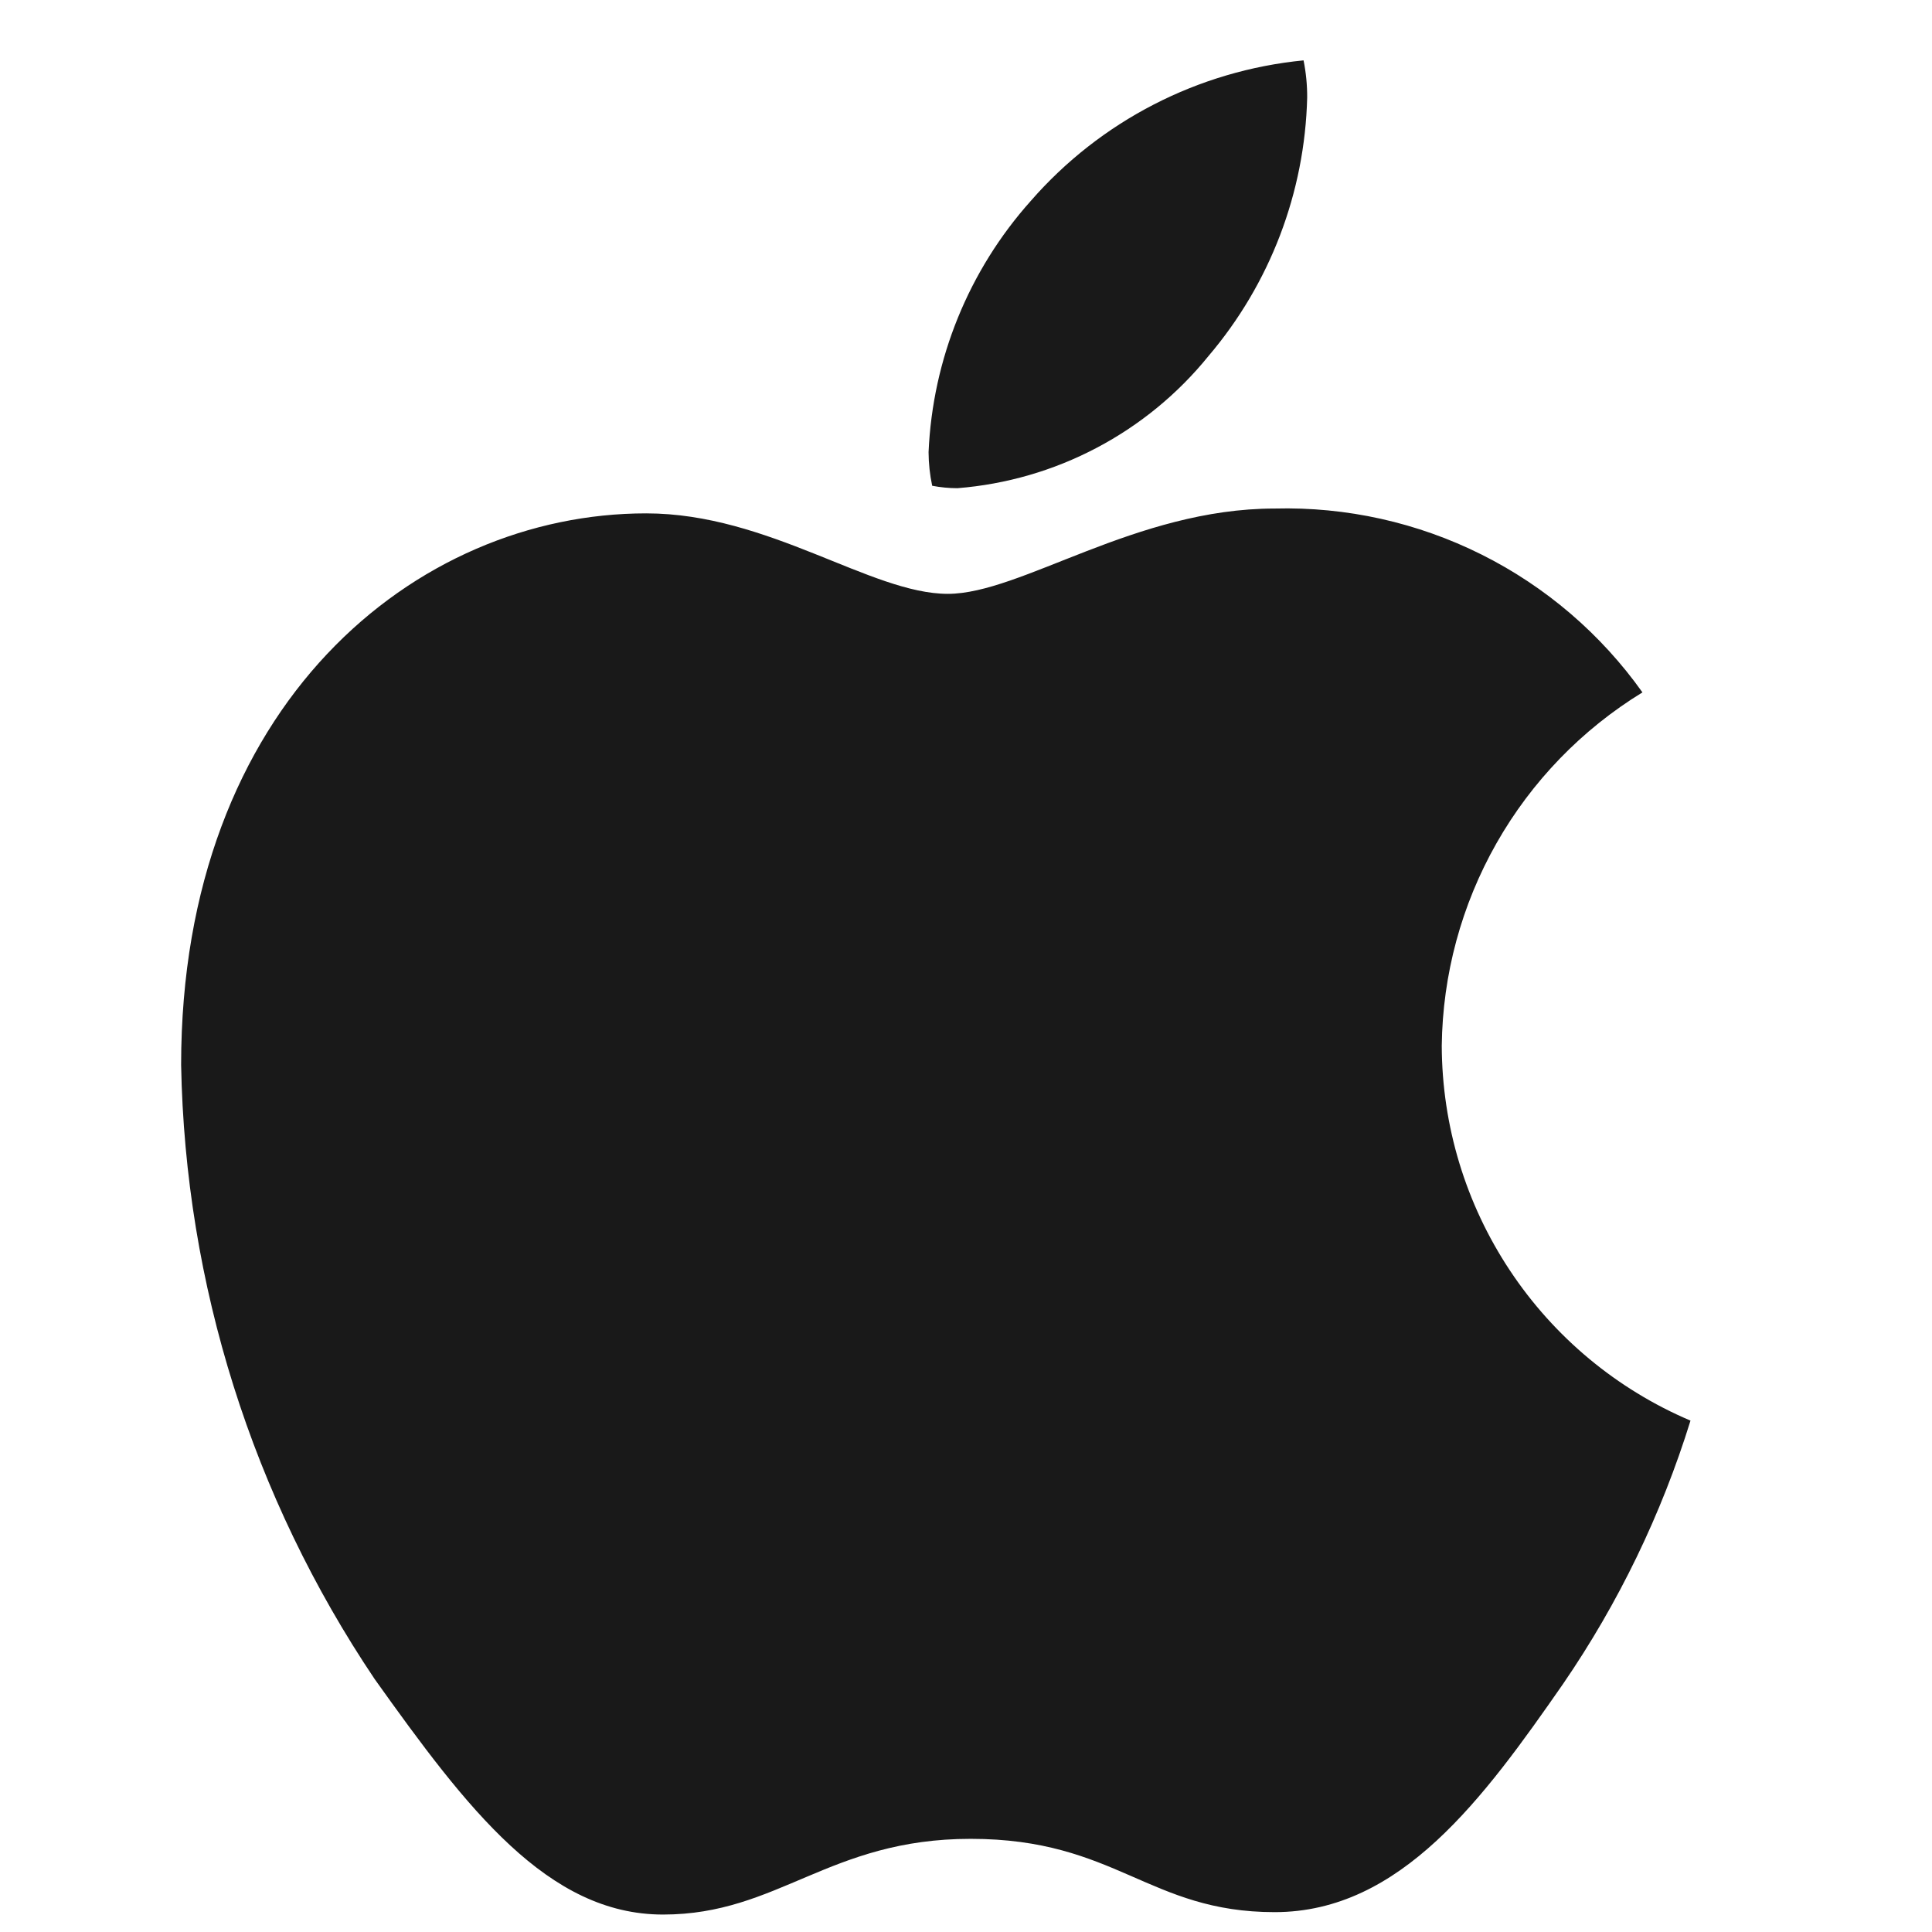 <svg width="32" height="32" viewBox="0 0 32 32" fill="none" xmlns="http://www.w3.org/2000/svg">
<path d="M27.204 11.468C26.2 12.083 25.369 12.942 24.787 13.966C24.206 14.989 23.894 16.143 23.88 17.32C23.884 18.645 24.276 19.939 25.009 21.043C25.741 22.147 26.781 23.012 28 23.53C27.519 25.081 26.808 26.551 25.89 27.89C24.576 29.78 23.203 31.671 21.113 31.671C19.023 31.671 18.486 30.457 16.077 30.457C13.729 30.457 12.893 31.711 10.982 31.711C9.071 31.711 7.737 29.959 6.205 27.81C4.18 24.799 3.067 21.267 3 17.639C3 11.667 6.881 8.503 10.703 8.503C12.733 8.503 14.425 9.836 15.699 9.836C16.913 9.836 18.804 8.423 21.113 8.423C22.3 8.392 23.477 8.654 24.539 9.185C25.601 9.716 26.516 10.5 27.204 11.468ZM20.018 5.895C21.036 4.698 21.612 3.188 21.651 1.617C21.652 1.41 21.632 1.203 21.591 1C19.843 1.171 18.226 2.004 17.072 3.329C16.045 4.478 15.447 5.948 15.38 7.489C15.381 7.676 15.401 7.863 15.44 8.046C15.578 8.072 15.718 8.086 15.858 8.086C16.664 8.022 17.448 7.795 18.163 7.418C18.879 7.041 19.51 6.523 20.018 5.895Z" fill="black" fill-opacity="0.9"/>
</svg>

